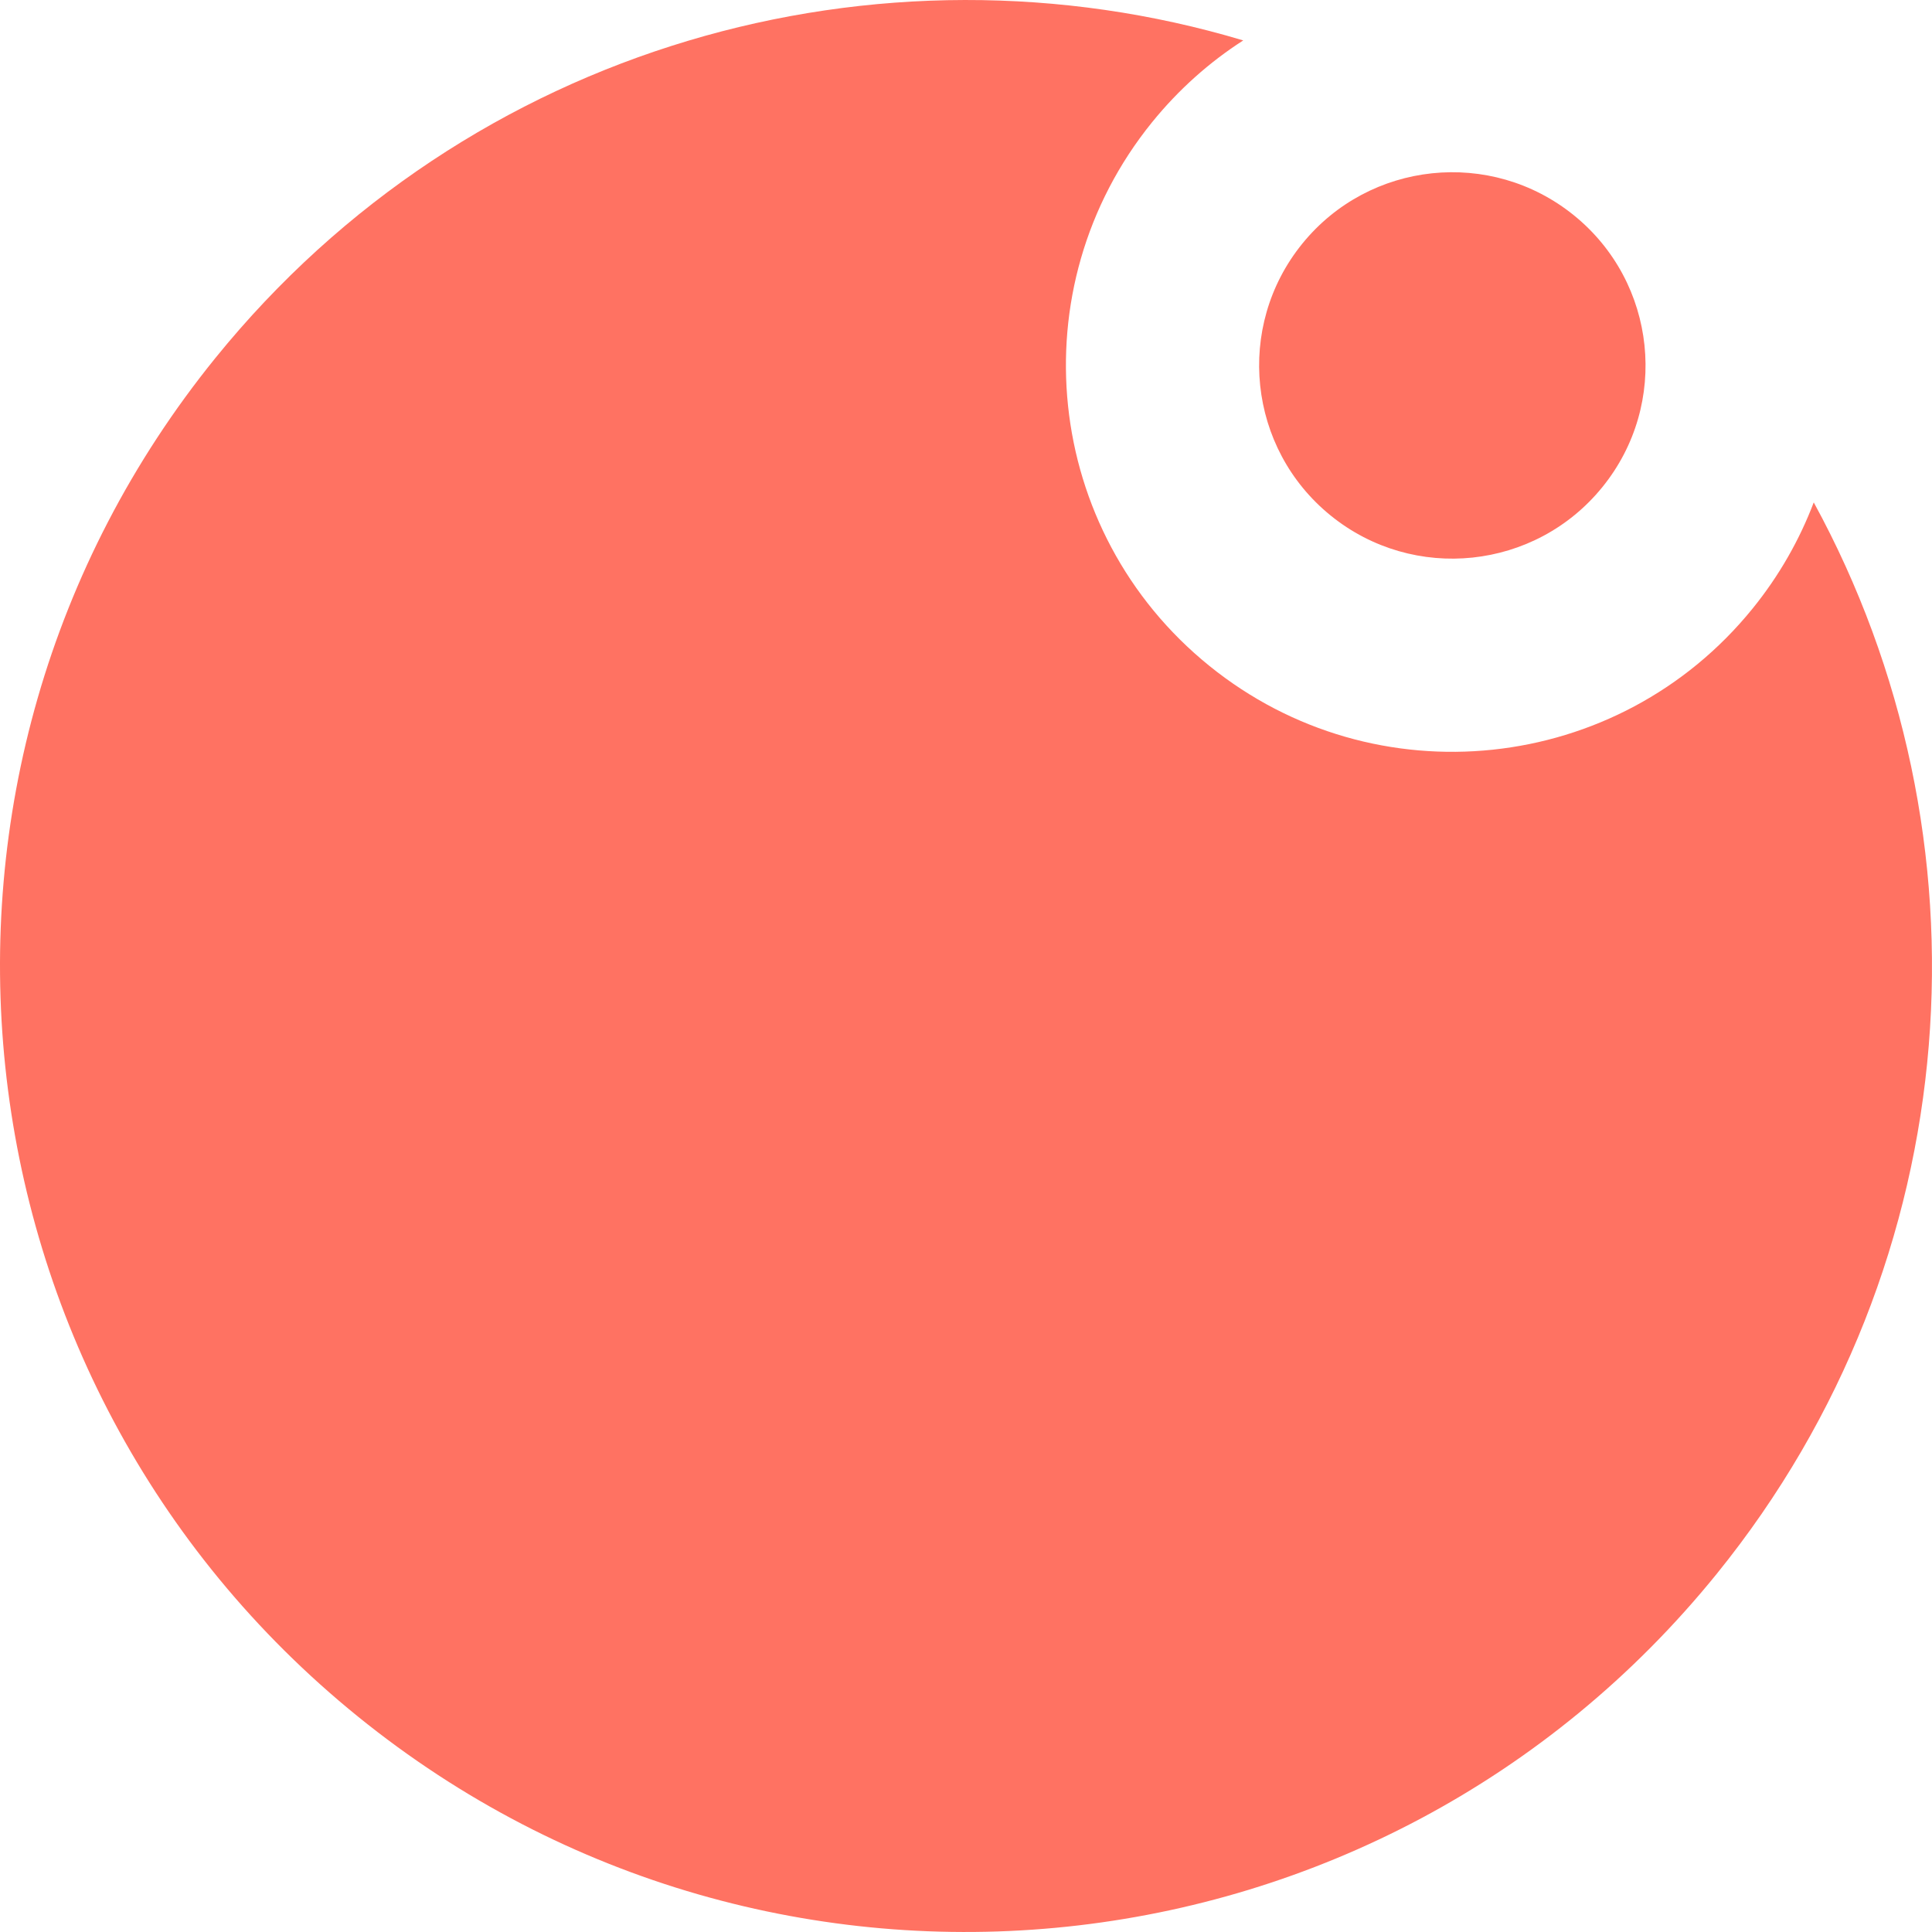 <svg width="24" height="24" viewBox="0 0 24 24" fill="none" xmlns="http://www.w3.org/2000/svg">
<path d="M16.531 6.405C17.561 7.239 19.072 7.08 19.906 6.05C20.741 5.02 20.582 3.509 19.552 2.675C18.521 1.84 17.01 1.999 16.176 3.029C15.342 4.059 15.501 5.571 16.531 6.405Z" fill="#FF7262"/>
<path d="M21.771 7.56C20.103 9.62 17.081 9.938 15.021 8.27C12.96 6.602 12.643 3.579 14.311 1.519C14.642 1.111 15.025 0.771 15.444 0.502C10.921 -0.851 5.829 0.553 2.675 4.448C-1.496 9.599 -0.702 17.155 4.448 21.325C9.599 25.496 17.155 24.702 21.325 19.552C24.48 15.656 24.794 10.383 22.531 6.241C22.354 6.706 22.102 7.152 21.771 7.56Z" fill="#FF7262"/>
</svg>
